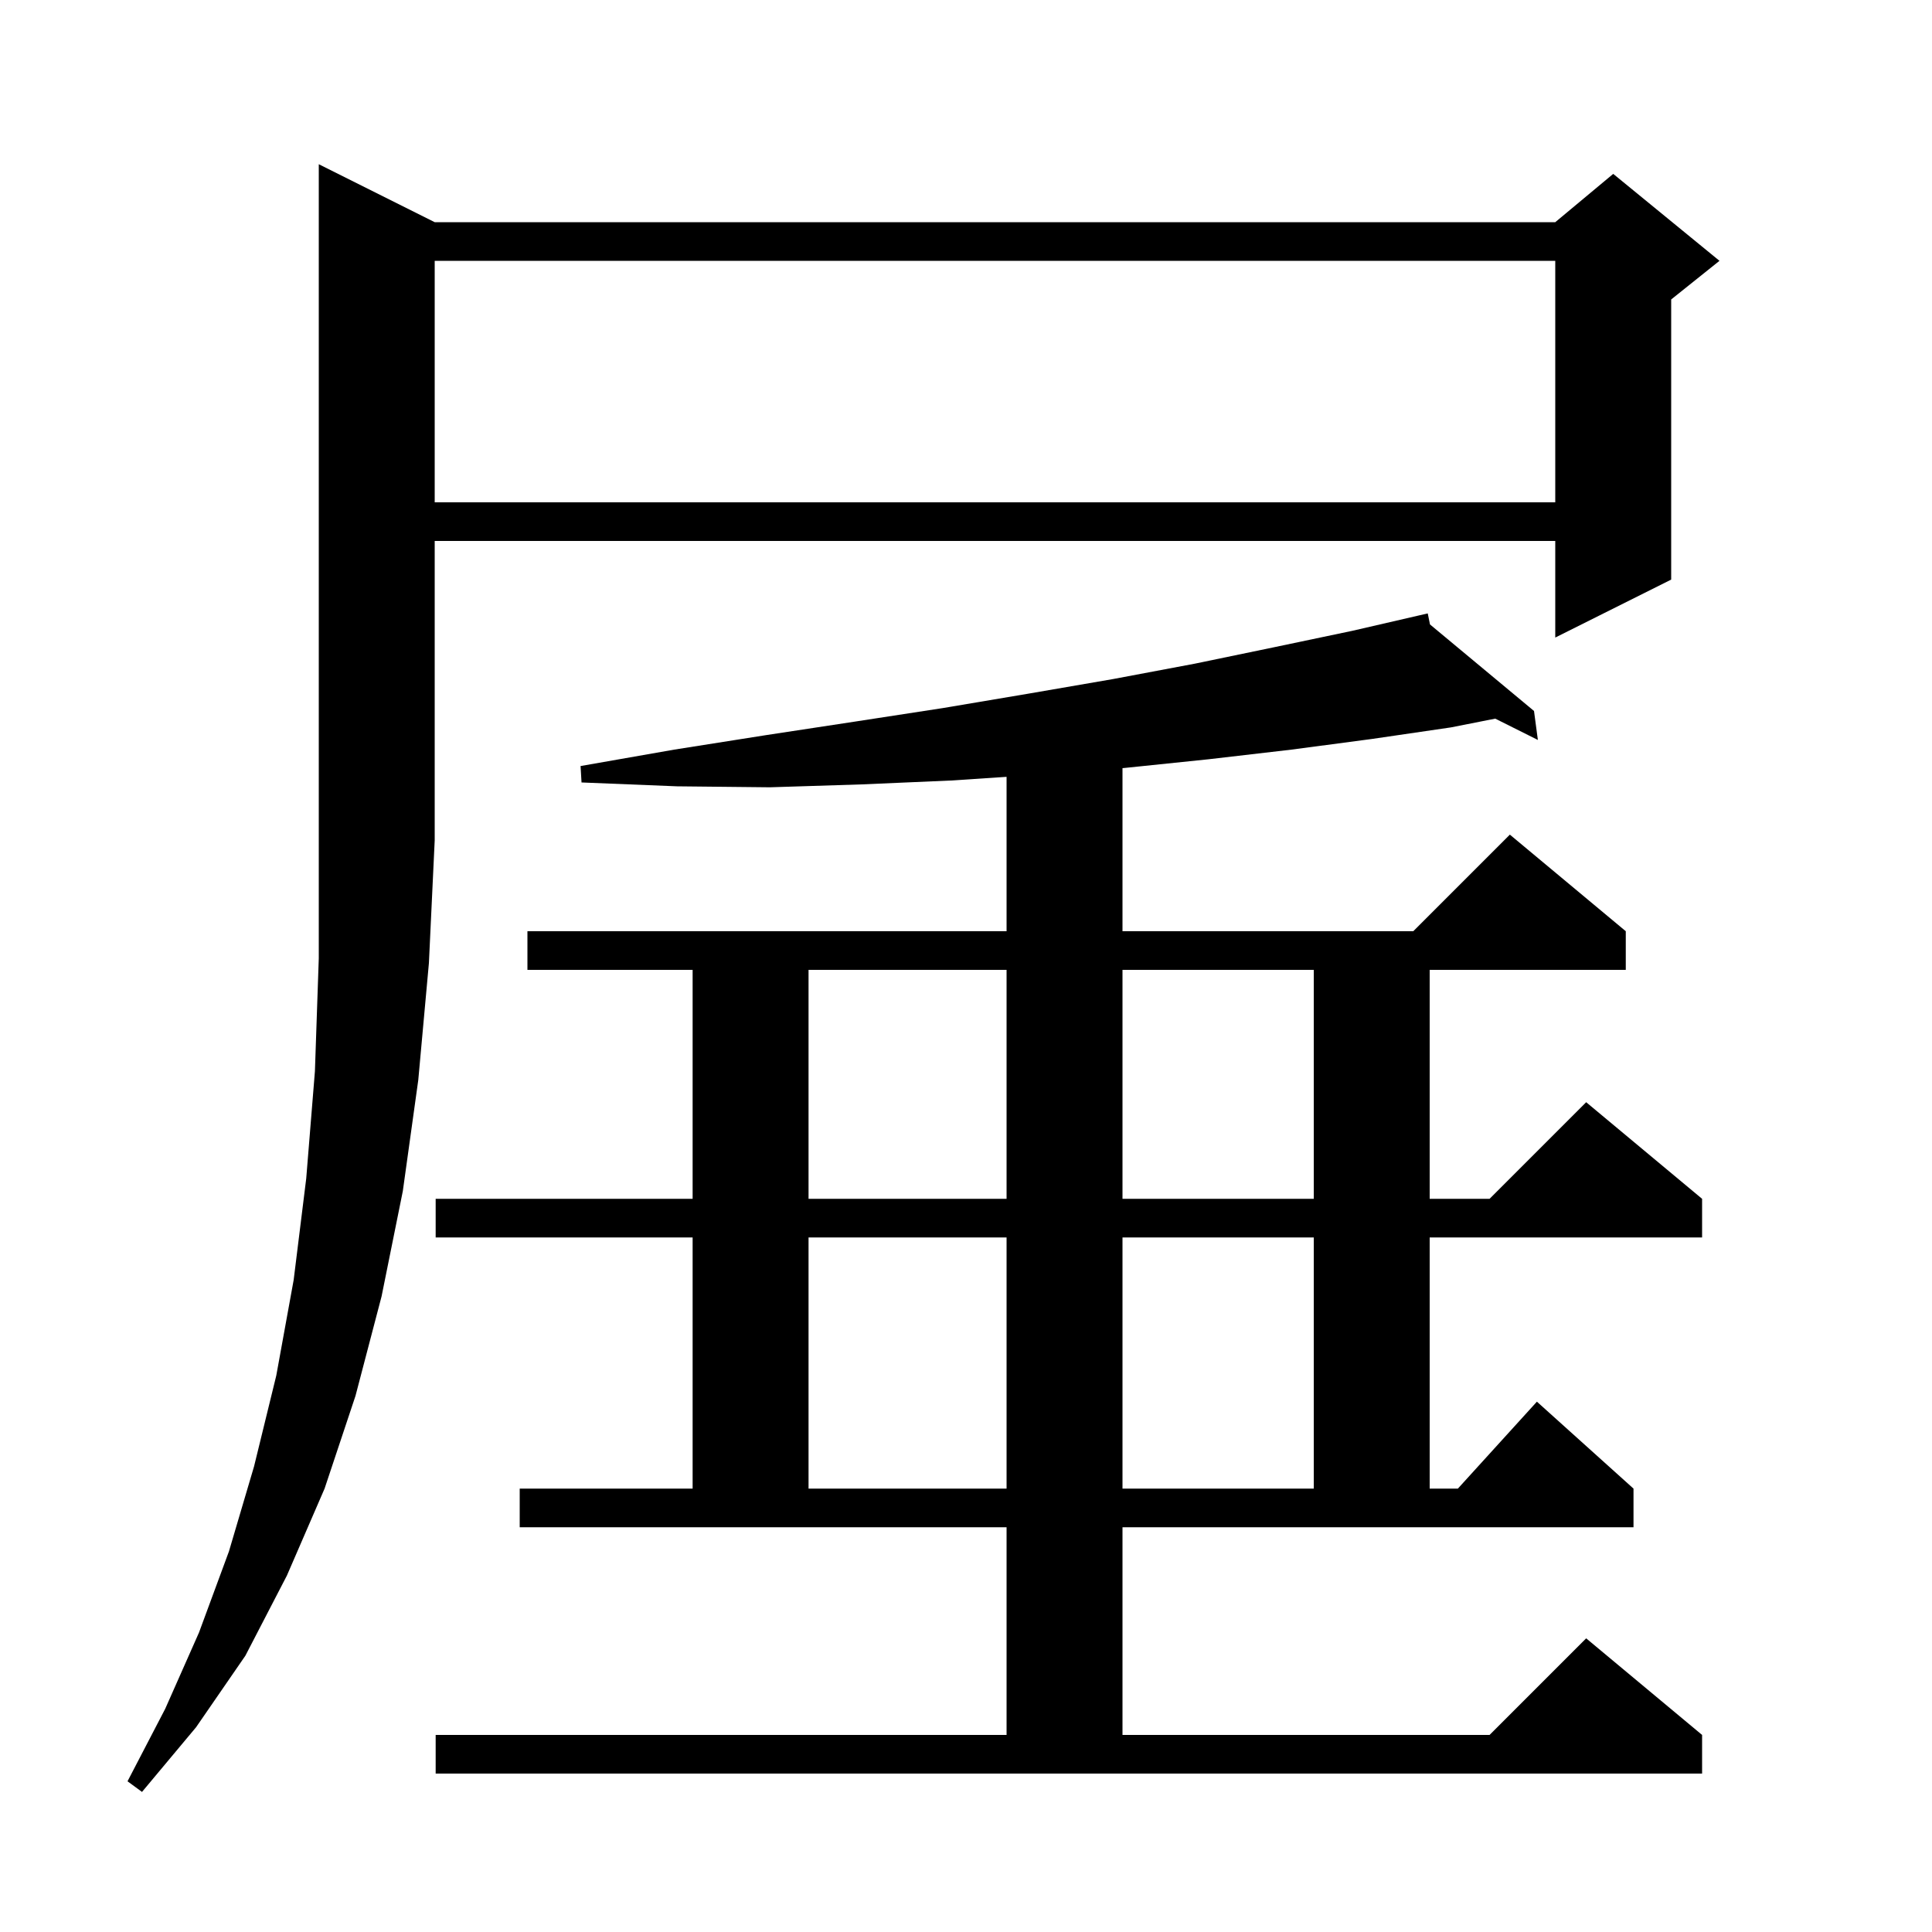 <svg xmlns="http://www.w3.org/2000/svg" xmlns:xlink="http://www.w3.org/1999/xlink" version="1.1" baseProfile="full" viewBox="0 0 200 200" width="200" height="200"><g fill="currentColor"><path d="M 45.0 23.0 L 161.0 23.0 L 167.0 18.0 L 178.0 27.0 L 173.0 31.0 L 173.0 60.0 L 161.0 66.0 L 161.0 56.0 L 45.0 56.0 L 45.0 87.0 L 44.4 99.7 L 43.3 111.8 L 41.7 123.3 L 39.5 134.2 L 36.8 144.5 L 33.6 154.1 L 29.7 163.1 L 25.4 171.4 L 20.3 178.8 L 14.7 185.5 L 13.2 184.4 L 17.1 176.9 L 20.6 169.0 L 23.7 160.6 L 26.3 151.8 L 28.6 142.4 L 30.4 132.5 L 31.7 122.0 L 32.6 110.9 L 33.0 99.2 L 33.0 17.0 Z M 116.2 179.6 L 154.2 179.6 L 164.2 169.6 L 176.2 179.6 L 176.2 183.6 L 45.1 183.6 L 45.1 179.6 L 104.2 179.6 L 104.2 158.1 L 53.8 158.1 L 53.8 154.1 L 71.7 154.1 L 71.7 128.1 L 45.1 128.1 L 45.1 124.1 L 71.7 124.1 L 71.7 100.4 L 54.6 100.4 L 54.6 96.4 L 104.2 96.4 L 104.2 80.418 L 98.4 80.8 L 89.2 81.2 L 79.7 81.5 L 70.1 81.4 L 60.2 81.0 L 60.1 79.3 L 69.8 77.6 L 79.3 76.1 L 88.5 74.7 L 97.6 73.3 L 106.5 71.8 L 115.2 70.3 L 123.7 68.7 L 131.9 67.0 L 140.0 65.3 L 146.902 63.707 L 146.9 63.7 L 146.907 63.706 L 147.8 63.5 L 148.032 64.642 L 158.8 73.6 L 159.2 76.6 L 154.787 74.393 L 150.2 75.3 L 142.0 76.5 L 133.7 77.6 L 125.1 78.6 L 116.4 79.5 L 116.2 79.516 L 116.2 96.4 L 146.3 96.4 L 156.3 86.4 L 168.3 96.4 L 168.3 100.4 L 148.0 100.4 L 148.0 124.1 L 154.2 124.1 L 164.2 114.1 L 176.2 124.1 L 176.2 128.1 L 148.0 128.1 L 148.0 154.1 L 150.918 154.1 L 159.1 145.1 L 169.1 154.1 L 169.1 158.1 L 116.2 158.1 Z M 83.7 128.1 L 83.7 154.1 L 104.2 154.1 L 104.2 128.1 Z M 116.2 128.1 L 116.2 154.1 L 136.0 154.1 L 136.0 128.1 Z M 83.7 100.4 L 83.7 124.1 L 104.2 124.1 L 104.2 100.4 Z M 116.2 100.4 L 116.2 124.1 L 136.0 124.1 L 136.0 100.4 Z M 45.0 27.0 L 45.0 52.0 L 161.0 52.0 L 161.0 27.0 Z "/></g></svg>
